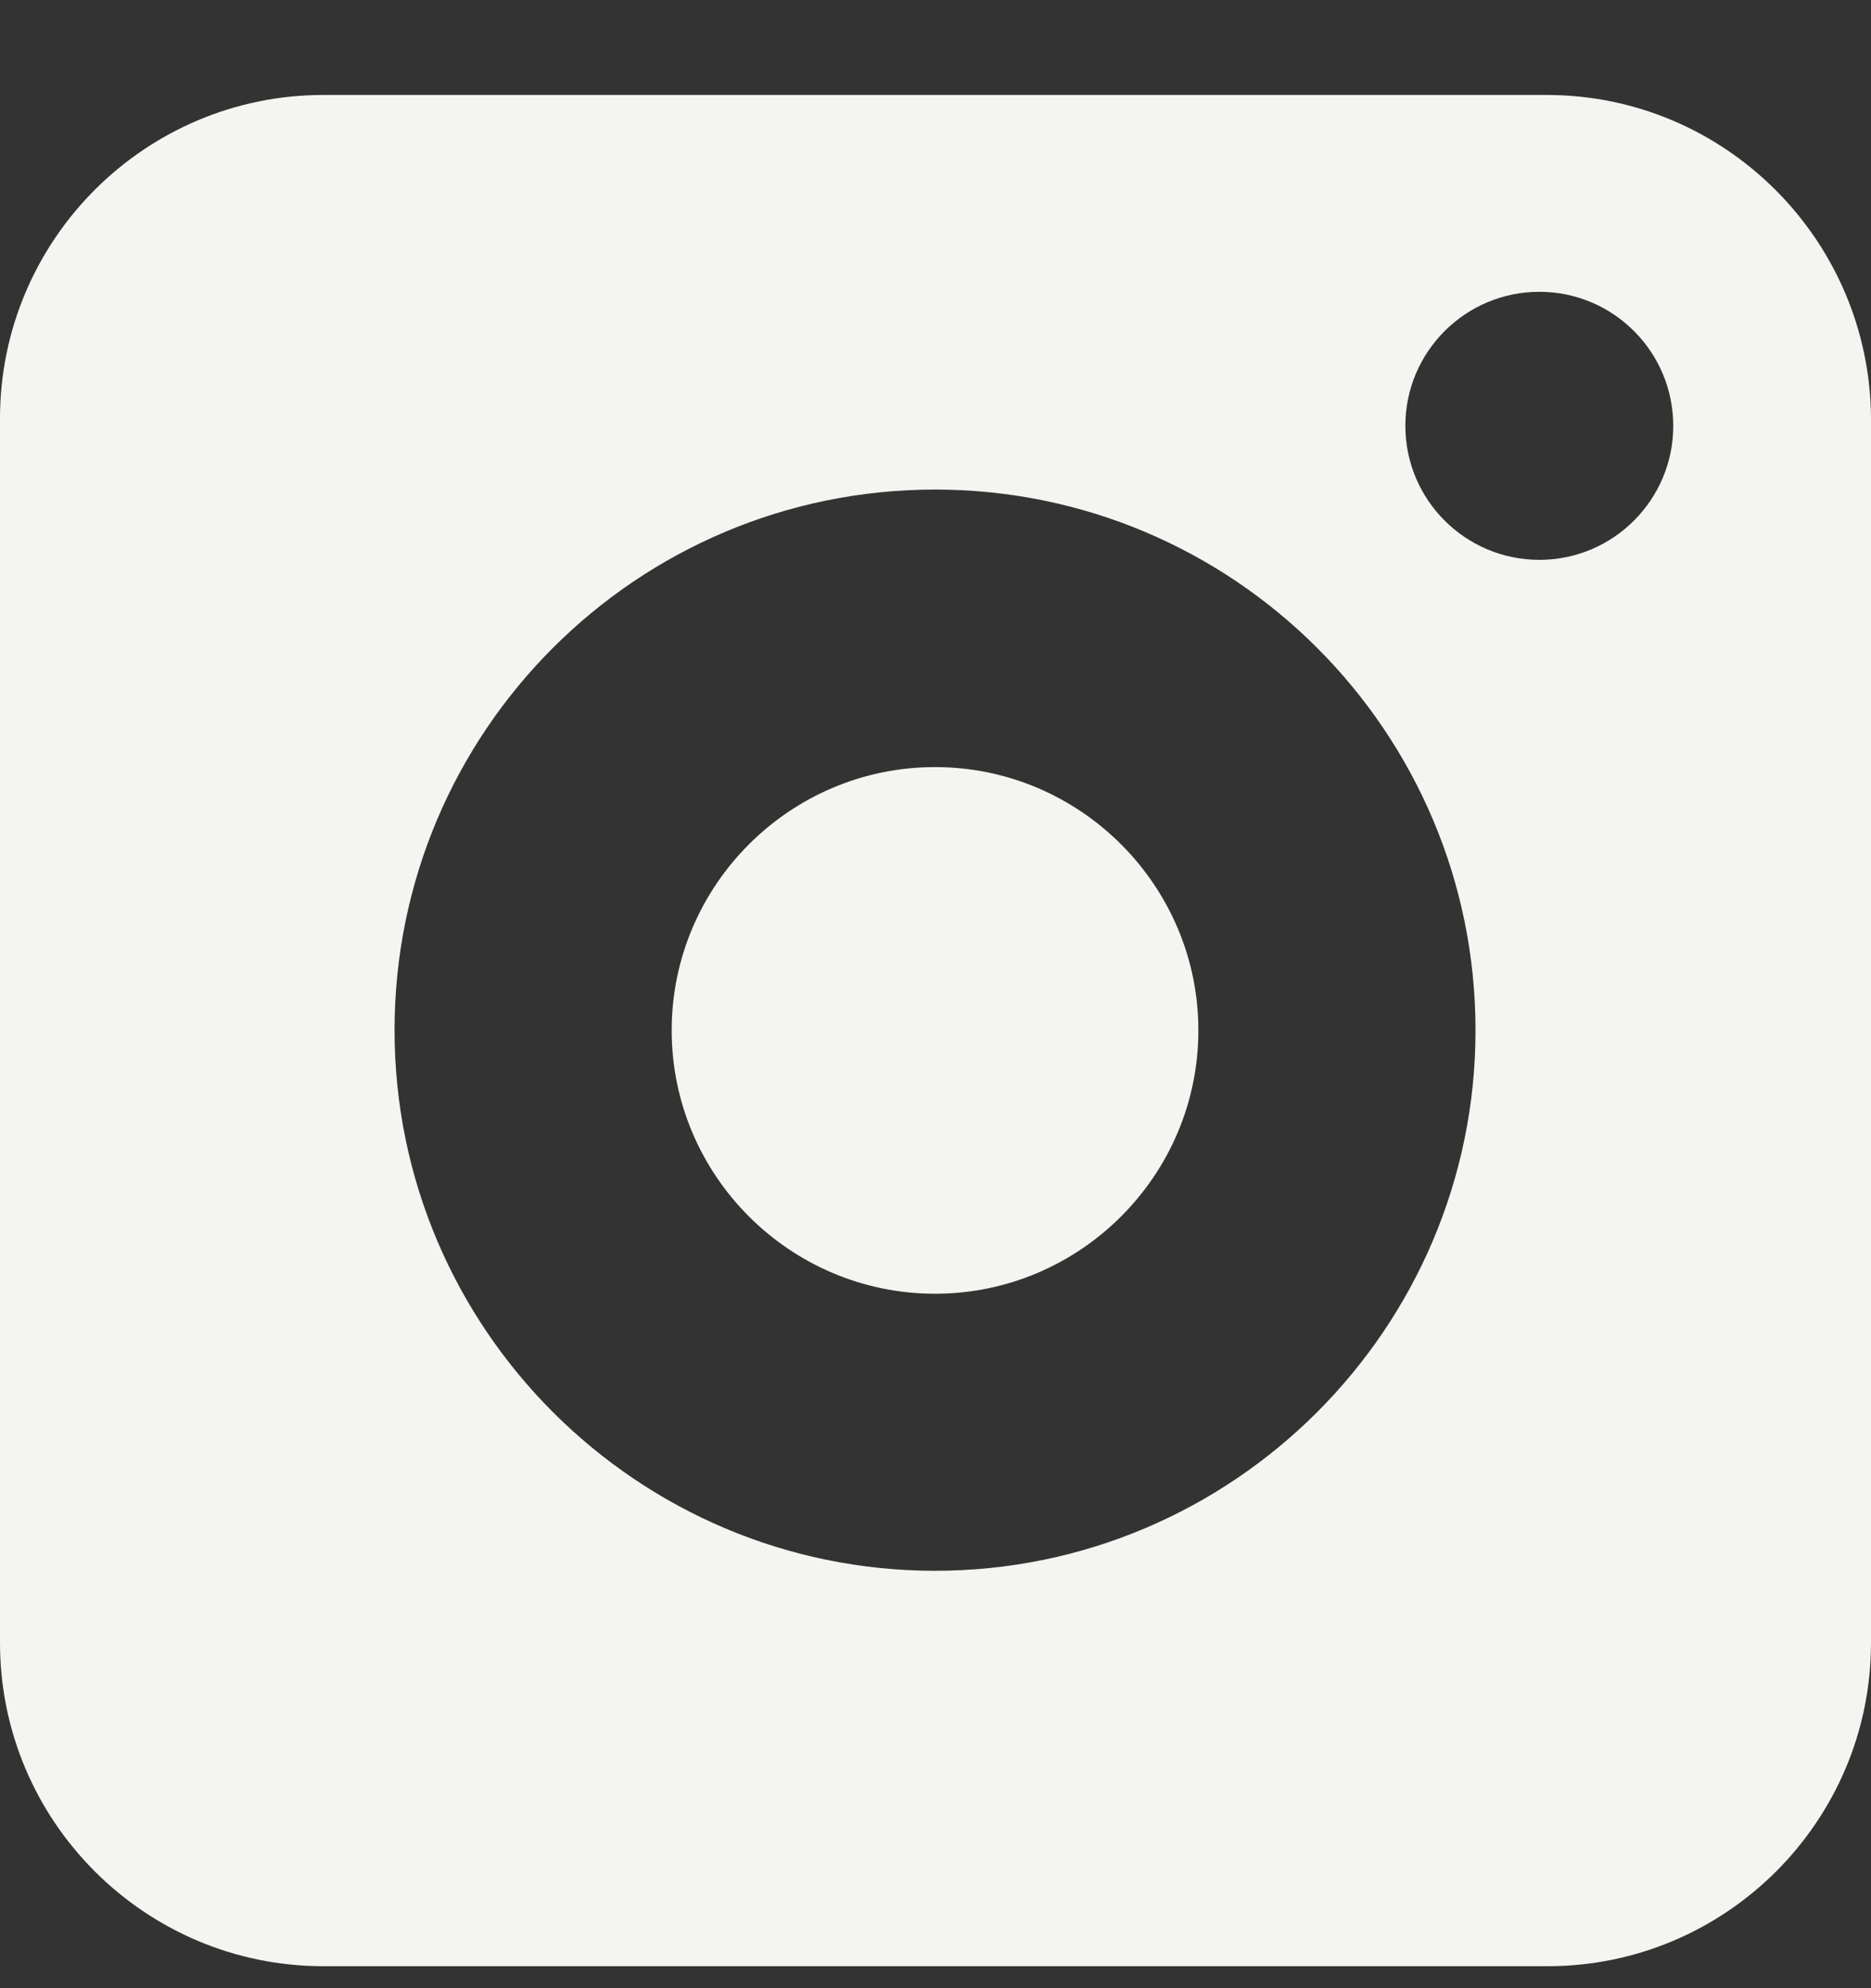 <svg width="16" height="17" viewBox="0 0 16 17" fill="none" xmlns="http://www.w3.org/2000/svg">
<rect x="0" y="0" width="16" height="17" fill="#333333" stroke="none"/>
<path fill-rule="evenodd" clip-rule="evenodd" d="M2.765 0.812H13.227C14.752 0.812 15.992 2.053 16 3.578V14.047C16 15.572 14.759 16.812 13.235 16.812H2.765C1.24 16.812 0 15.572 0 14.047V3.578C0 2.053 1.24 0.812 2.765 0.812ZM3.374 8.809C3.374 11.361 5.452 13.431 7.996 13.431C10.54 13.431 12.618 11.361 12.618 8.809C12.618 6.256 10.548 4.186 7.996 4.186C5.444 4.186 3.374 6.256 3.374 8.809ZM13.164 4.787C13.796 4.787 14.309 4.273 14.309 3.641C14.309 3.009 13.796 2.495 13.164 2.495C12.531 2.495 12.018 3.009 12.018 3.641C12.018 4.273 12.531 4.787 13.164 4.787ZM5.744 8.81C5.744 7.57 6.755 6.559 7.996 6.559C9.236 6.559 10.248 7.57 10.248 8.81C10.248 10.051 9.236 11.062 7.996 11.062C6.755 11.062 5.744 10.051 5.744 8.81Z" fill="#F4F4F0"/>
</svg>
